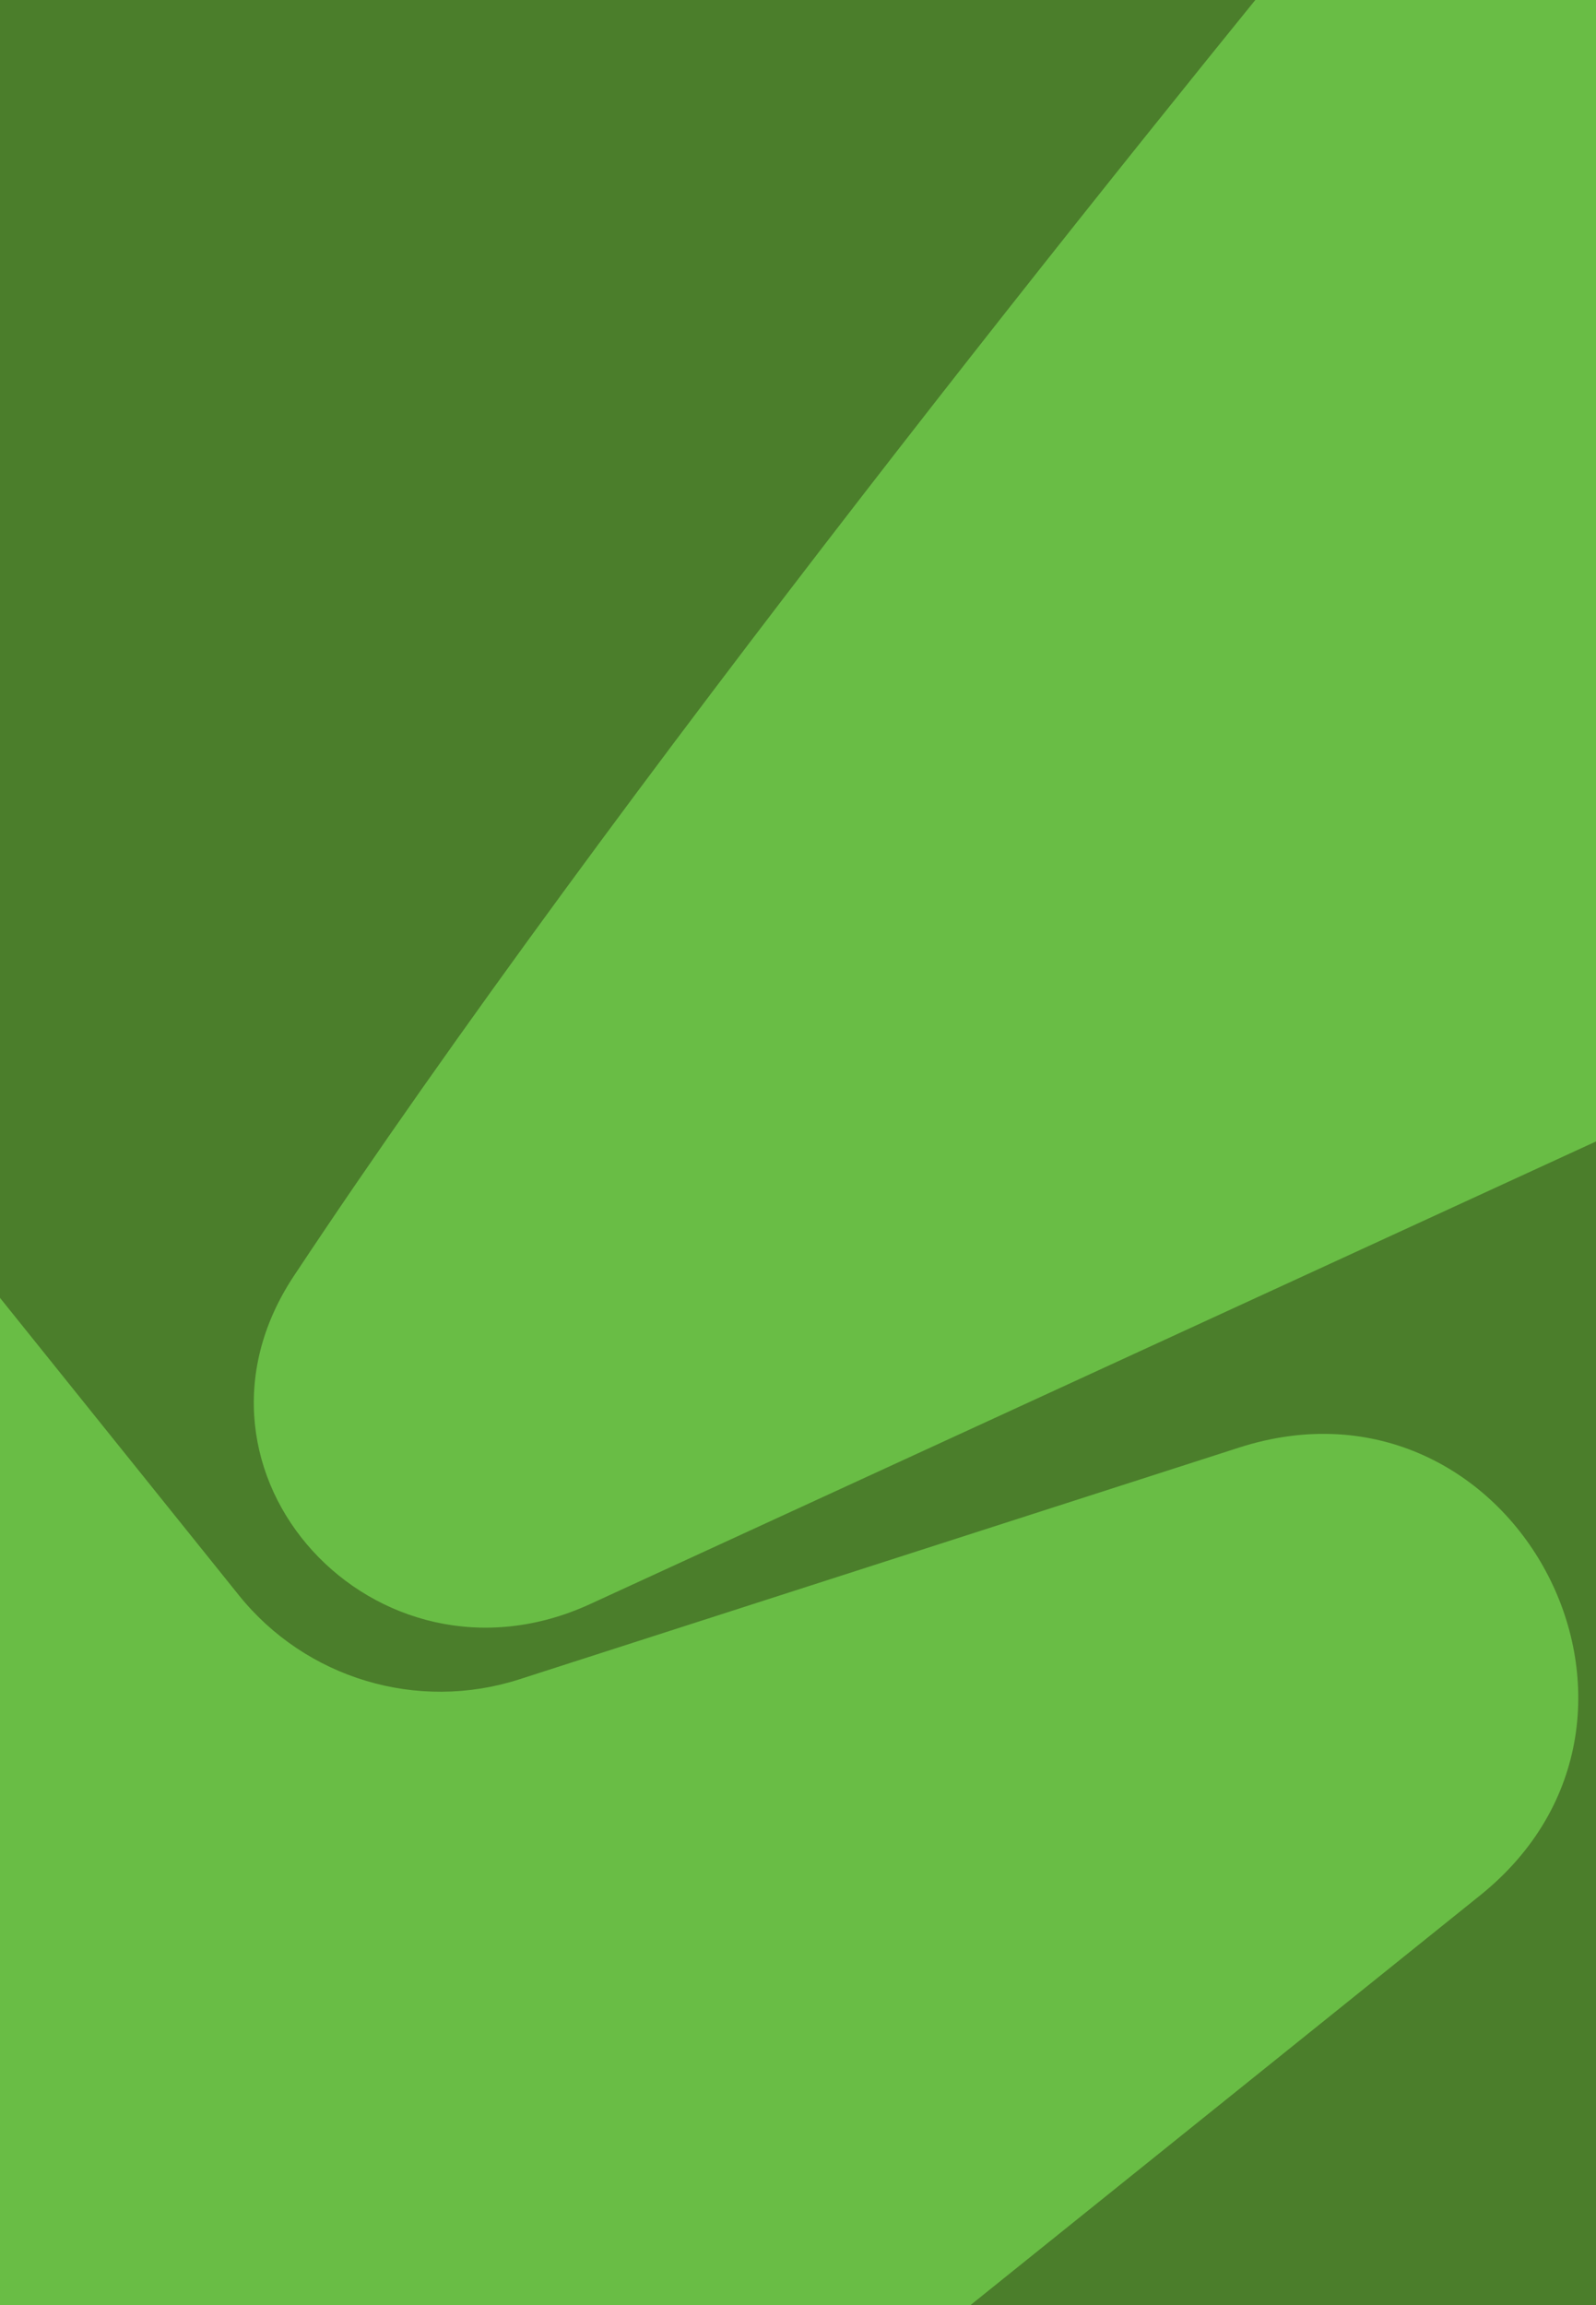 <svg width="692" height="999" viewBox="0 0 692 999" fill="none" xmlns="http://www.w3.org/2000/svg">
<rect width="692" height="1000" fill="#69BD45"/>
<path d="M886.425 405.32L255.923 695.169C162.876 737.944 70.813 638.378 127.398 553.023C266.033 343.904 489.243 66.694 594.554 -61.667C628.489 -103.03 628.99 -162.511 595.476 -204.216L491.847 -333.175C453.072 -381.427 382.523 -389.11 334.271 -350.335L53.542 -124.746L-227.186 100.843C-275.438 139.618 -283.121 210.167 -244.347 258.419L103.518 691.31C132.609 727.512 181.015 742.023 225.225 727.794L537.21 627.381C655.582 589.283 738.689 743.548 641.756 821.441L368.86 1040.74C320.608 1079.51 312.925 1150.06 351.7 1198.31L408.987 1269.6C447.761 1317.85 518.311 1325.54 566.563 1286.76L1030.12 914.251C1059.16 890.918 1074.71 854.684 1071.61 817.564L1044.93 497.838C1038.47 420.379 957.047 372.854 886.425 405.32Z" fill="#4B7E2B"/>
</svg>
